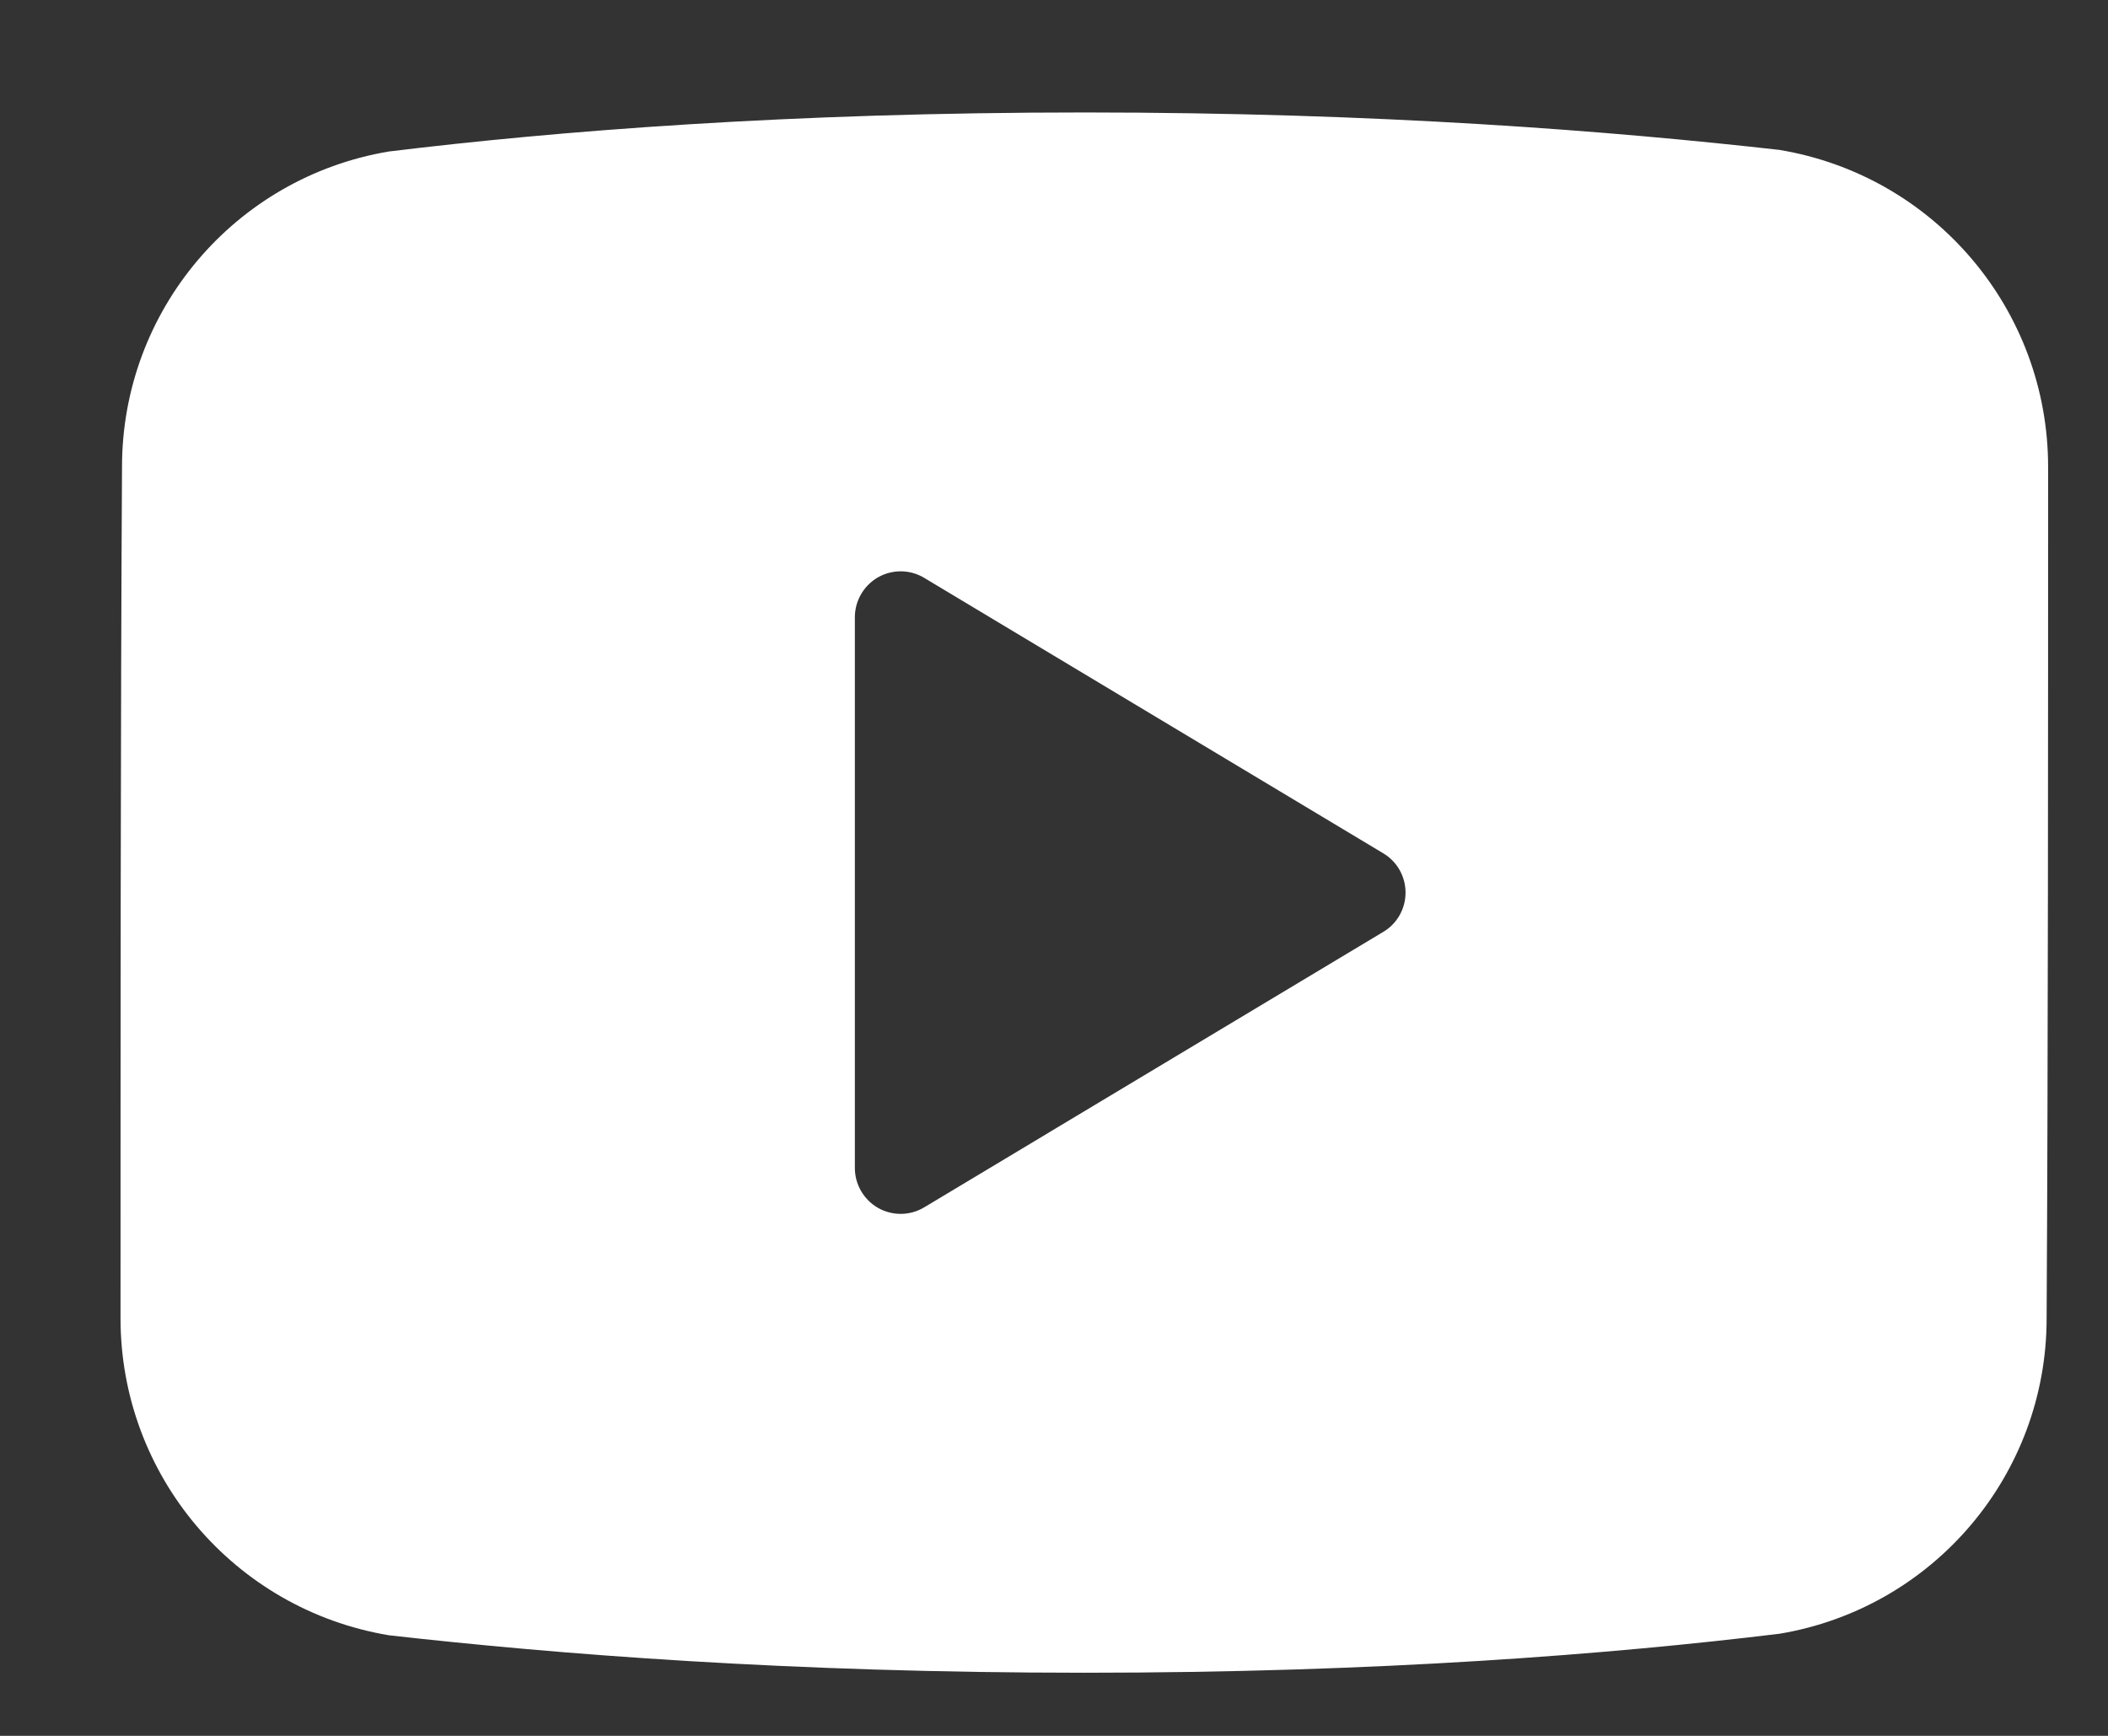 <svg width="17" height="14" viewBox="0 0 17 14" fill="none" xmlns="http://www.w3.org/2000/svg">
<rect x="0" y="0" width="17" height="14" fill="#333333" stroke="none"/>
<path fill-rule="evenodd" clip-rule="evenodd" d="M16.517 3.765C16.517 5.782 16.517 8.613 16.505 10.631V10.633C16.505 11.893 15.595 12.967 14.354 13.176C13.003 13.341 11.124 13.491 8.744 13.491C6.365 13.491 4.486 13.341 3.138 13.189C1.888 12.981 0.972 11.9 0.972 10.633C0.972 8.615 0.972 5.785 0.984 3.767C0.984 3.766 0.984 3.766 0.984 3.765C0.984 2.505 1.894 1.431 3.135 1.222C4.486 1.057 6.365 0.907 8.744 0.907C11.124 0.907 13.003 1.057 14.35 1.209C15.601 1.417 16.517 2.498 16.517 3.765ZM11.155 7.516L7.454 9.737C7.34 9.806 7.198 9.808 7.081 9.742C6.966 9.676 6.894 9.553 6.894 9.42V4.978C6.894 4.845 6.966 4.722 7.081 4.656C7.198 4.59 7.34 4.592 7.454 4.661L11.155 6.882C11.267 6.948 11.335 7.069 11.335 7.199C11.335 7.329 11.267 7.45 11.155 7.516Z" fill="white"/>
</svg>
